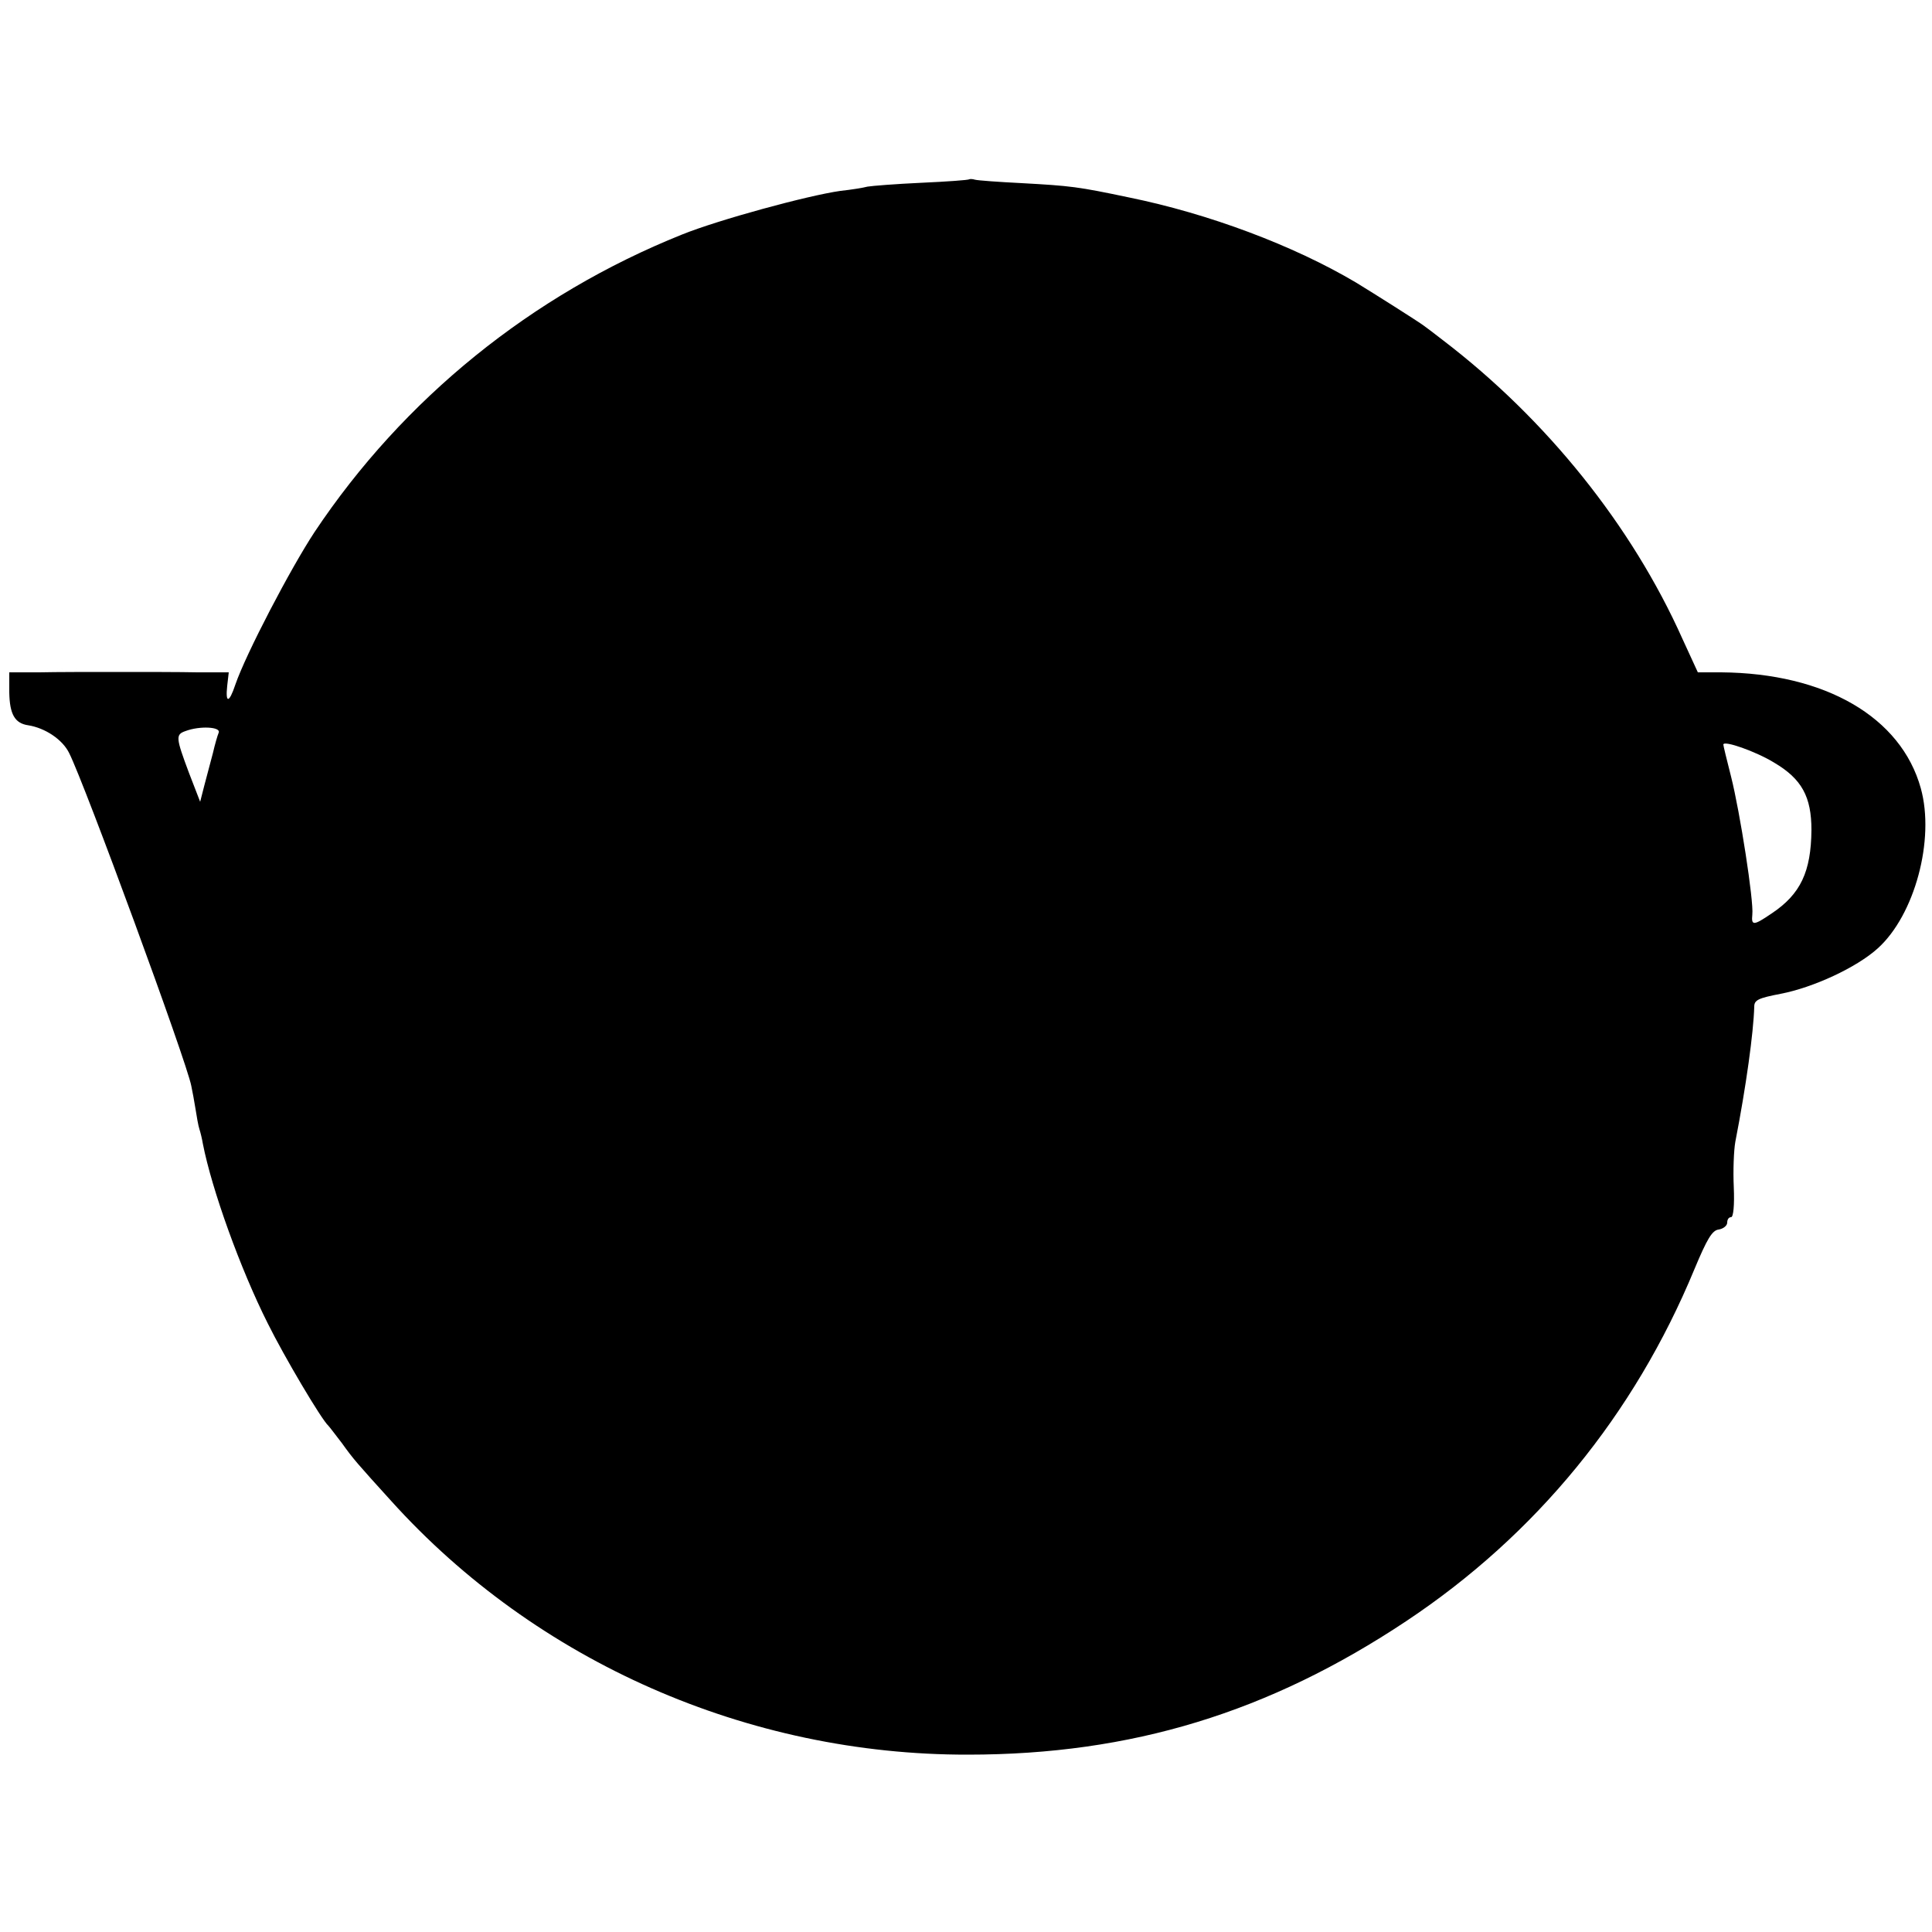 <?xml version="1.0" standalone="no"?>
<!DOCTYPE svg PUBLIC "-//W3C//DTD SVG 20010904//EN"
 "http://www.w3.org/TR/2001/REC-SVG-20010904/DTD/svg10.dtd">
<svg version="1.0" xmlns="http://www.w3.org/2000/svg"
 width="500pt" height="500pt" viewBox="0 0 500 500"
 preserveAspectRatio="xMidYMid meet">
<g transform="translate(0,500) scale(0.1,-0.1)"
fill="#000000" stroke="none">
<path d="M2508 4536 c-1 -2 -57 -6 -123 -9 -66 -3 -129 -8 -140 -10 -11 -3
-42 -8 -70 -11 -85 -12 -316 -75 -410 -113 -389 -156 -721 -425 -951 -770 -62
-94 -178 -316 -205 -395 -16 -48 -26 -49 -21 -3 l4 35 -81 0 c-45 1 -137 1
-206 1 -69 0 -160 0 -203 -1 l-78 0 0 -52 c1 -56 14 -80 49 -85 44 -7 89 -37
106 -72 40 -79 304 -798 316 -861 3 -14 8 -41 11 -60 3 -19 7 -43 10 -52 3 -9
7 -26 9 -38 23 -118 97 -324 168 -465 42 -85 139 -249 157 -265 3 -3 18 -23
35 -45 30 -42 40 -53 127 -149 376 -417 924 -658 1493 -657 423 0 779 109
1135 346 335 223 589 533 745 910 33 79 46 101 63 103 12 2 22 10 22 18 0 8 4
14 10 14 6 0 9 31 7 78 -2 42 0 95 4 117 28 144 47 282 49 350 0 17 11 22 68
33 84 16 197 68 252 118 95 86 148 281 111 414 -51 184 -247 298 -517 300
l-60 0 -40 87 c-131 293 -352 568 -619 772 -22 17 -44 34 -50 38 -13 10 -130
84 -176 112 -162 96 -381 178 -587 220 -133 28 -151 30 -277 37 -60 3 -115 7
-122 9 -6 2 -13 2 -15 1z m-1942 -1432 c-3 -7 -10 -31 -15 -53 -6 -23 -16 -60
-22 -83 l-11 -43 -29 75 c-34 91 -35 99 -9 108 37 14 92 11 86 -4z m4026 -78
c71 -42 96 -88 96 -174 -1 -108 -28 -166 -103 -216 -47 -32 -53 -32 -50 -3 4
35 -32 266 -55 357 -11 43 -20 80 -20 83 0 12 85 -18 132 -47z"/>
</g>
</svg>
